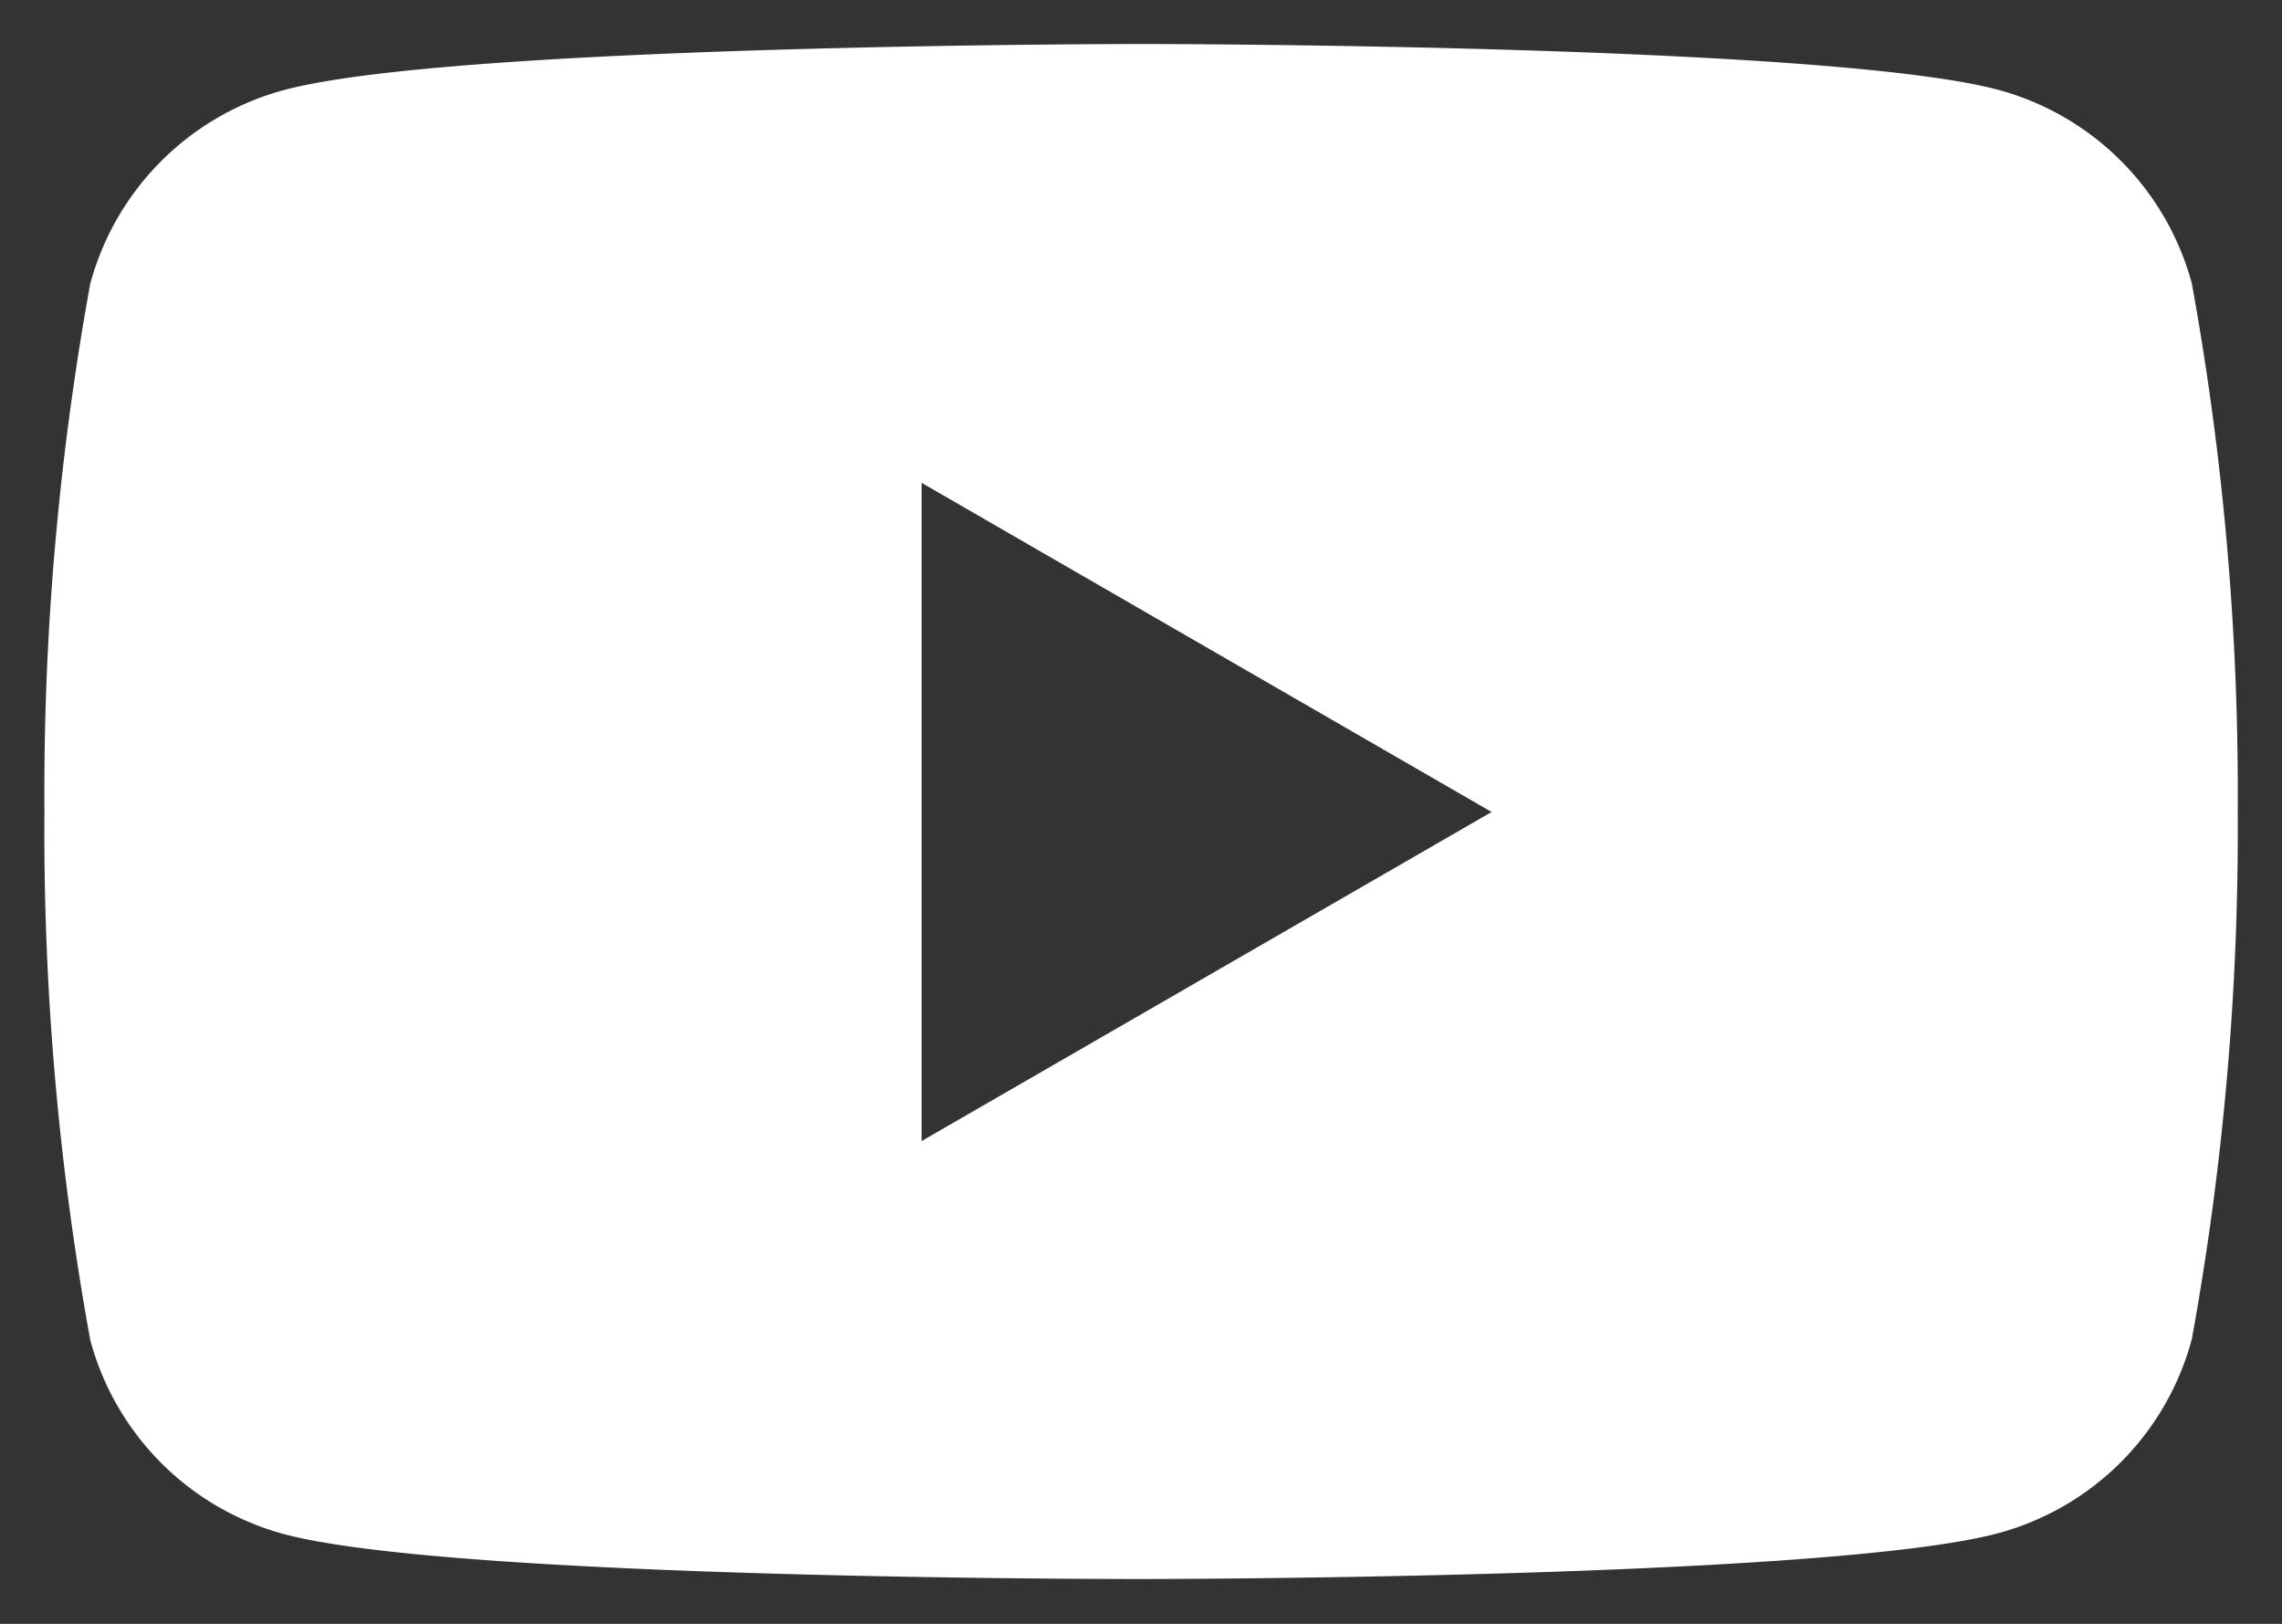 <svg xmlns="http://www.w3.org/2000/svg" width="25.939" height="18.457" viewBox="0 0 25.939 18.457"><rect x="0" y="0" width="25.939" height="18.457" fill="#333333" stroke="none"/><g transform="translate(17638.053 547.86)"><path d="M2.726,16.936a3.124,3.124,0,0,1-2.2-2.205,32.228,32.228,0,0,1-.521-6V8.724a32.235,32.235,0,0,1,.521-6,3.125,3.125,0,0,1,2.2-2.2C4.671,0,12.47,0,12.47,0s7.8,0,9.744.521a3.123,3.123,0,0,1,2.2,2.2,32.4,32.4,0,0,1,.522,6,32.4,32.4,0,0,1-.522,6,3.121,3.121,0,0,1-2.2,2.205c-1.945.521-9.744.521-9.744.521S4.671,17.457,2.726,16.936Zm7.25-4.467,6.479-3.74L9.976,4.988Z" transform="translate(-17637.553 -547.36)" fill="#fff"/><path d="M12.47,17.957c-.321,0-7.887-.006-9.873-.538A3.626,3.626,0,0,1,.038,14.86,32.668,32.668,0,0,1-.5,8.734v-.01A32.678,32.678,0,0,1,.038,2.6,3.626,3.626,0,0,1,2.6.038C4.582-.494,12.148-.5,12.47-.5s7.888.006,9.874.538A3.623,3.623,0,0,1,24.9,2.6a32.32,32.32,0,0,1,.539,6.132,32.311,32.311,0,0,1-.539,6.132,3.622,3.622,0,0,1-2.558,2.558C20.358,17.951,12.791,17.957,12.47,17.957ZM12.47.5c-.077,0-7.755.006-9.614.5A2.624,2.624,0,0,0,1,2.855a31.748,31.748,0,0,0-.5,5.87v.009A31.737,31.737,0,0,0,1,14.6a2.623,2.623,0,0,0,1.851,1.851c1.86.5,9.537.5,9.614.5s7.755-.006,9.615-.5a2.62,2.62,0,0,0,1.85-1.851,32.1,32.1,0,0,0,.505-5.873,32.131,32.131,0,0,0-.5-5.873A2.621,2.621,0,0,0,22.085,1C20.225.506,12.547.5,12.47.5ZM9.476,13.335V4.122l7.979,4.607Zm1-7.482V11.6l4.979-2.874Z" transform="translate(-17637.553 -547.36)" fill="rgba(0,0,0,0)"/></g></svg>